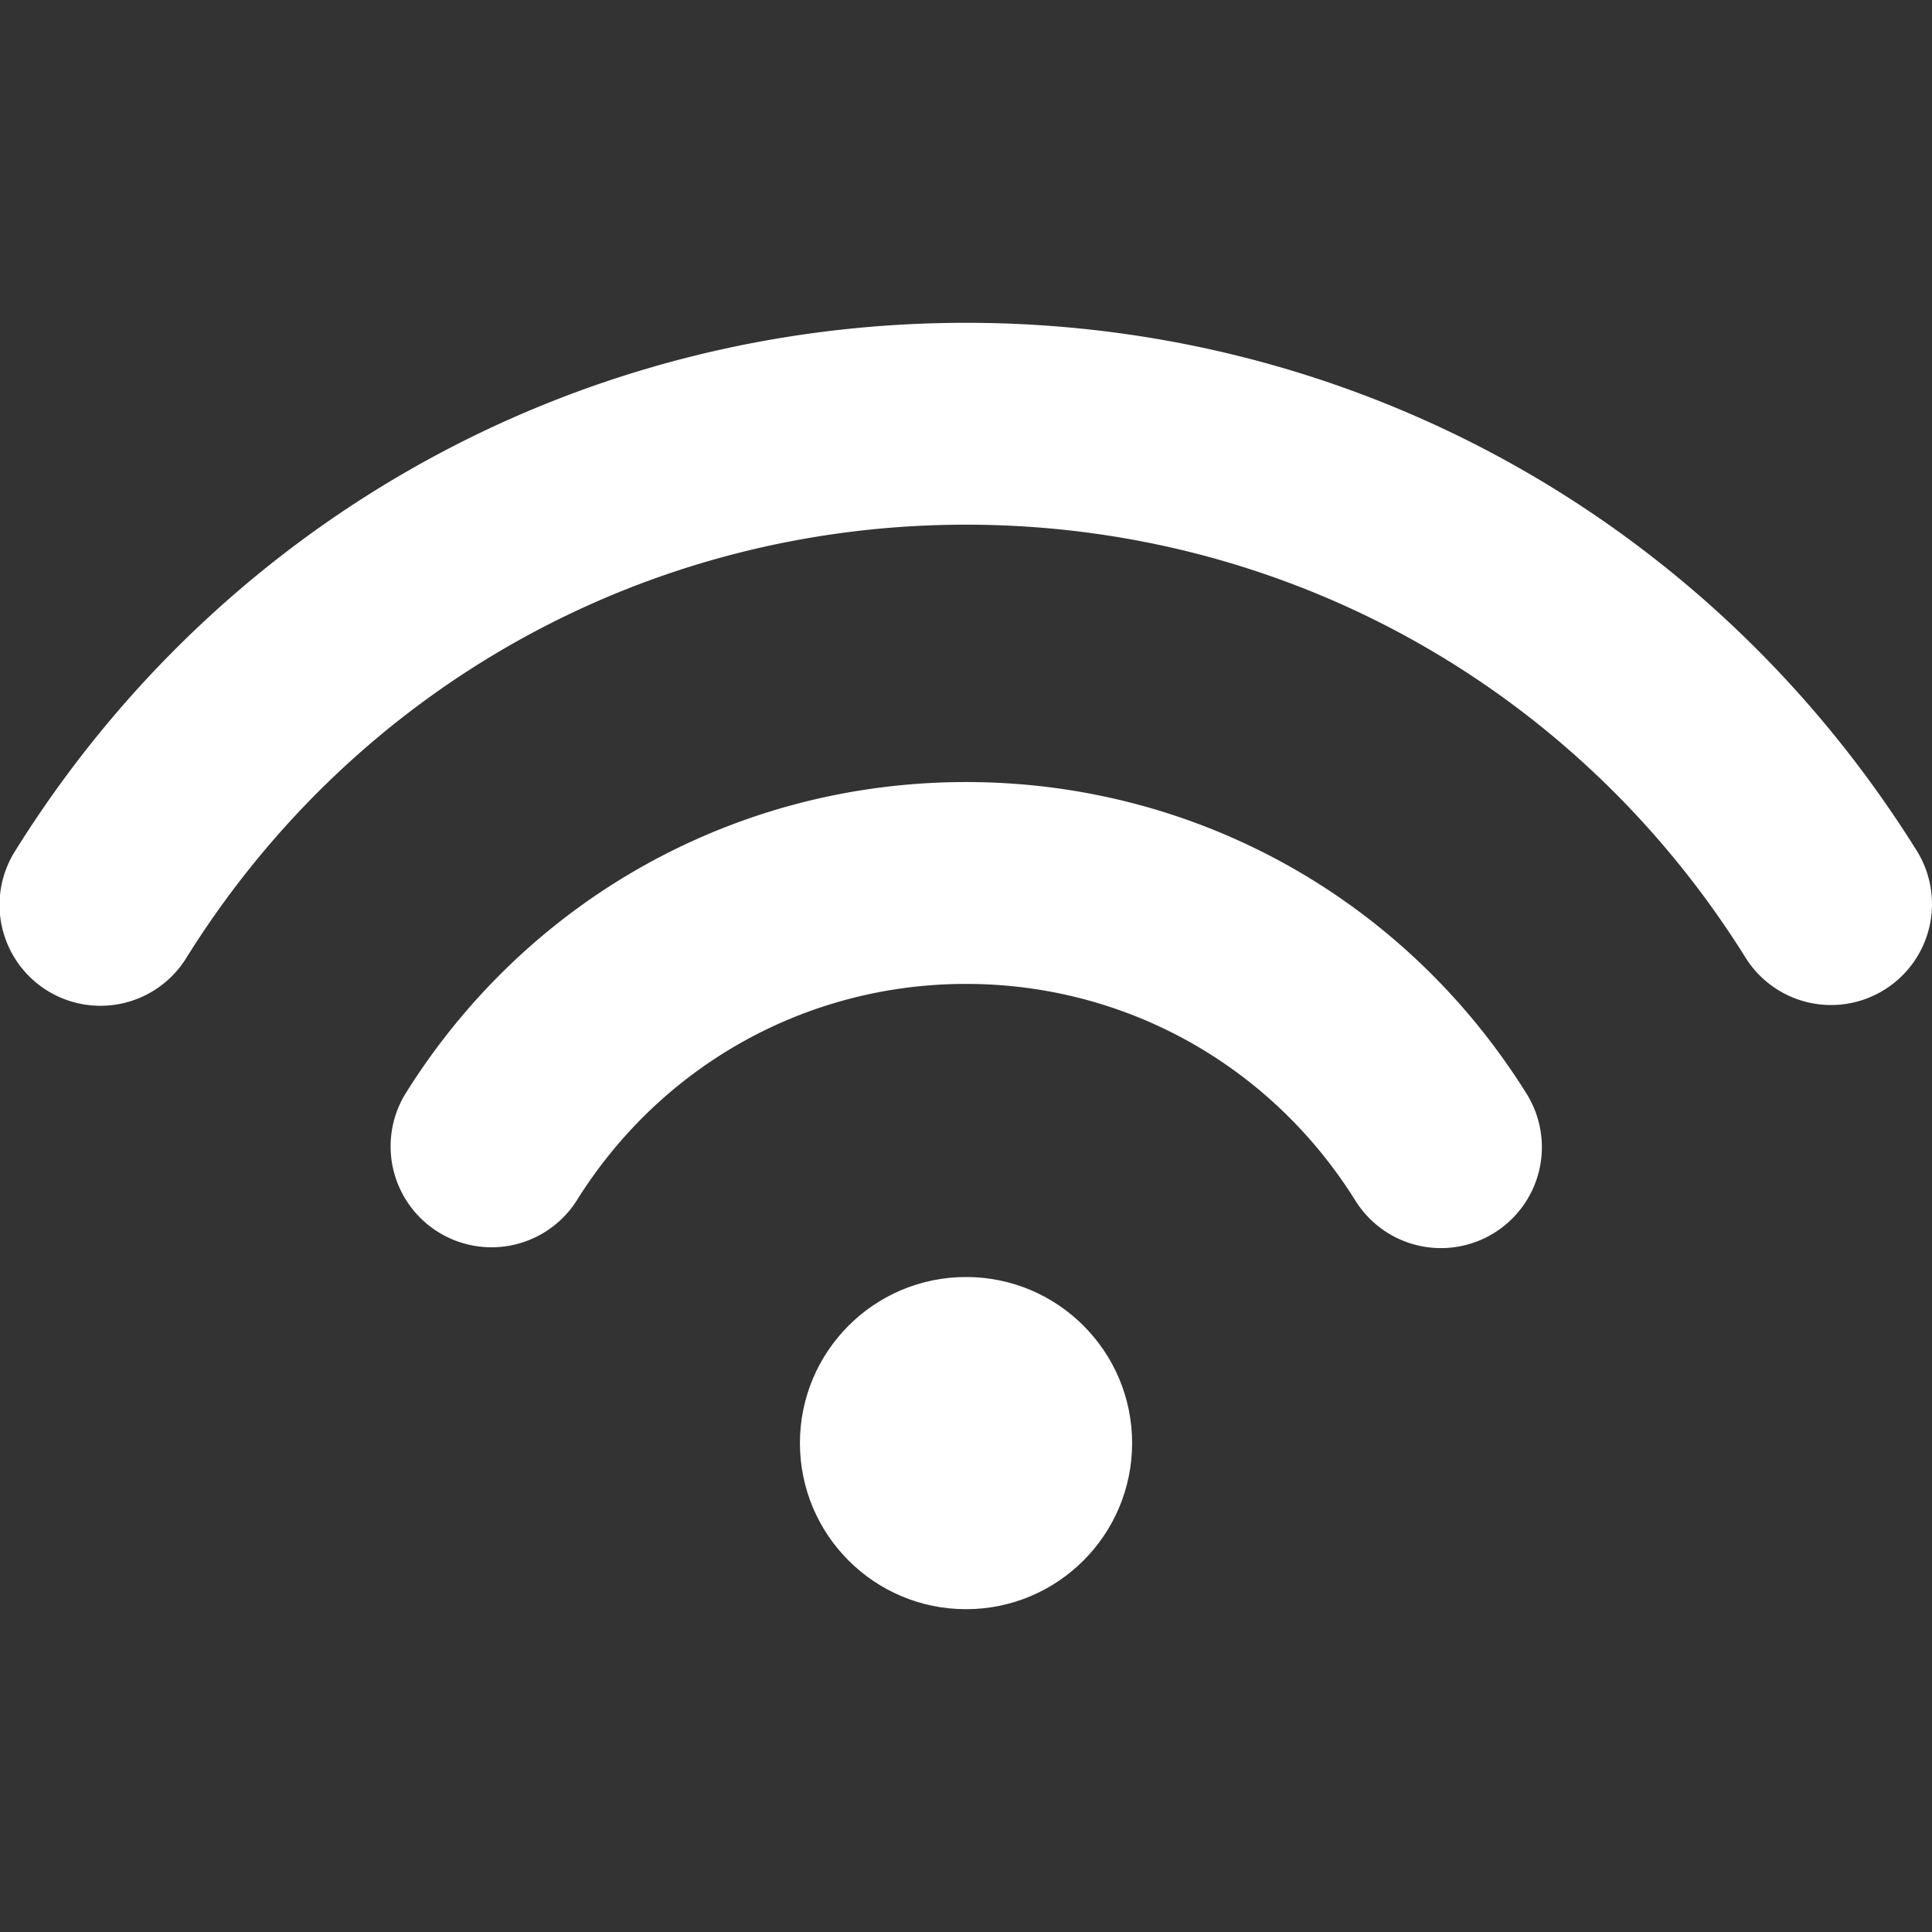<svg xmlns="http://www.w3.org/2000/svg" version="1.1" xmlns:xlink="http://www.w3.org/1999/xlink" width="512" height="512" x="0" y="0" viewBox="0 0 47.855 47.855" style="enable-background:new 0 0 512 512" xml:space="preserve" class=""><rect x="0" y="0" width="47.855" height="47.855" fill="#333333" stroke="none"/><g><path d="M23.928 19.371c-5.675 0-10.866 2.886-13.885 7.719a2.5 2.5 0 0 0 4.241 2.648c2.099-3.361 5.705-5.367 9.644-5.367s7.544 2.006 9.644 5.367a2.497 2.497 0 0 0 3.444.797 2.5 2.5 0 0 0 .796-3.445c-3.018-4.833-8.208-7.719-13.884-7.719z" style="" fill="#FFFFFF" data-original="#010002" opacity="1" class=""></path><path d="M47.476 21.07C42.365 12.883 33.562 7.996 23.928 7.996S5.492 12.883.38 21.07a2.5 2.5 0 1 0 4.241 2.648c4.192-6.714 11.41-10.722 19.307-10.722s15.115 4.008 19.307 10.722a2.498 2.498 0 0 0 3.444.796 2.5 2.5 0 0 0 .797-3.444z" style="" fill="#FFFFFF" data-original="#010002" opacity="1" class=""></path><circle cx="23.928" cy="35.745" r="4.114" style="" fill="#FFFFFF" data-original="#010002" opacity="1" class=""></circle></g></svg>
